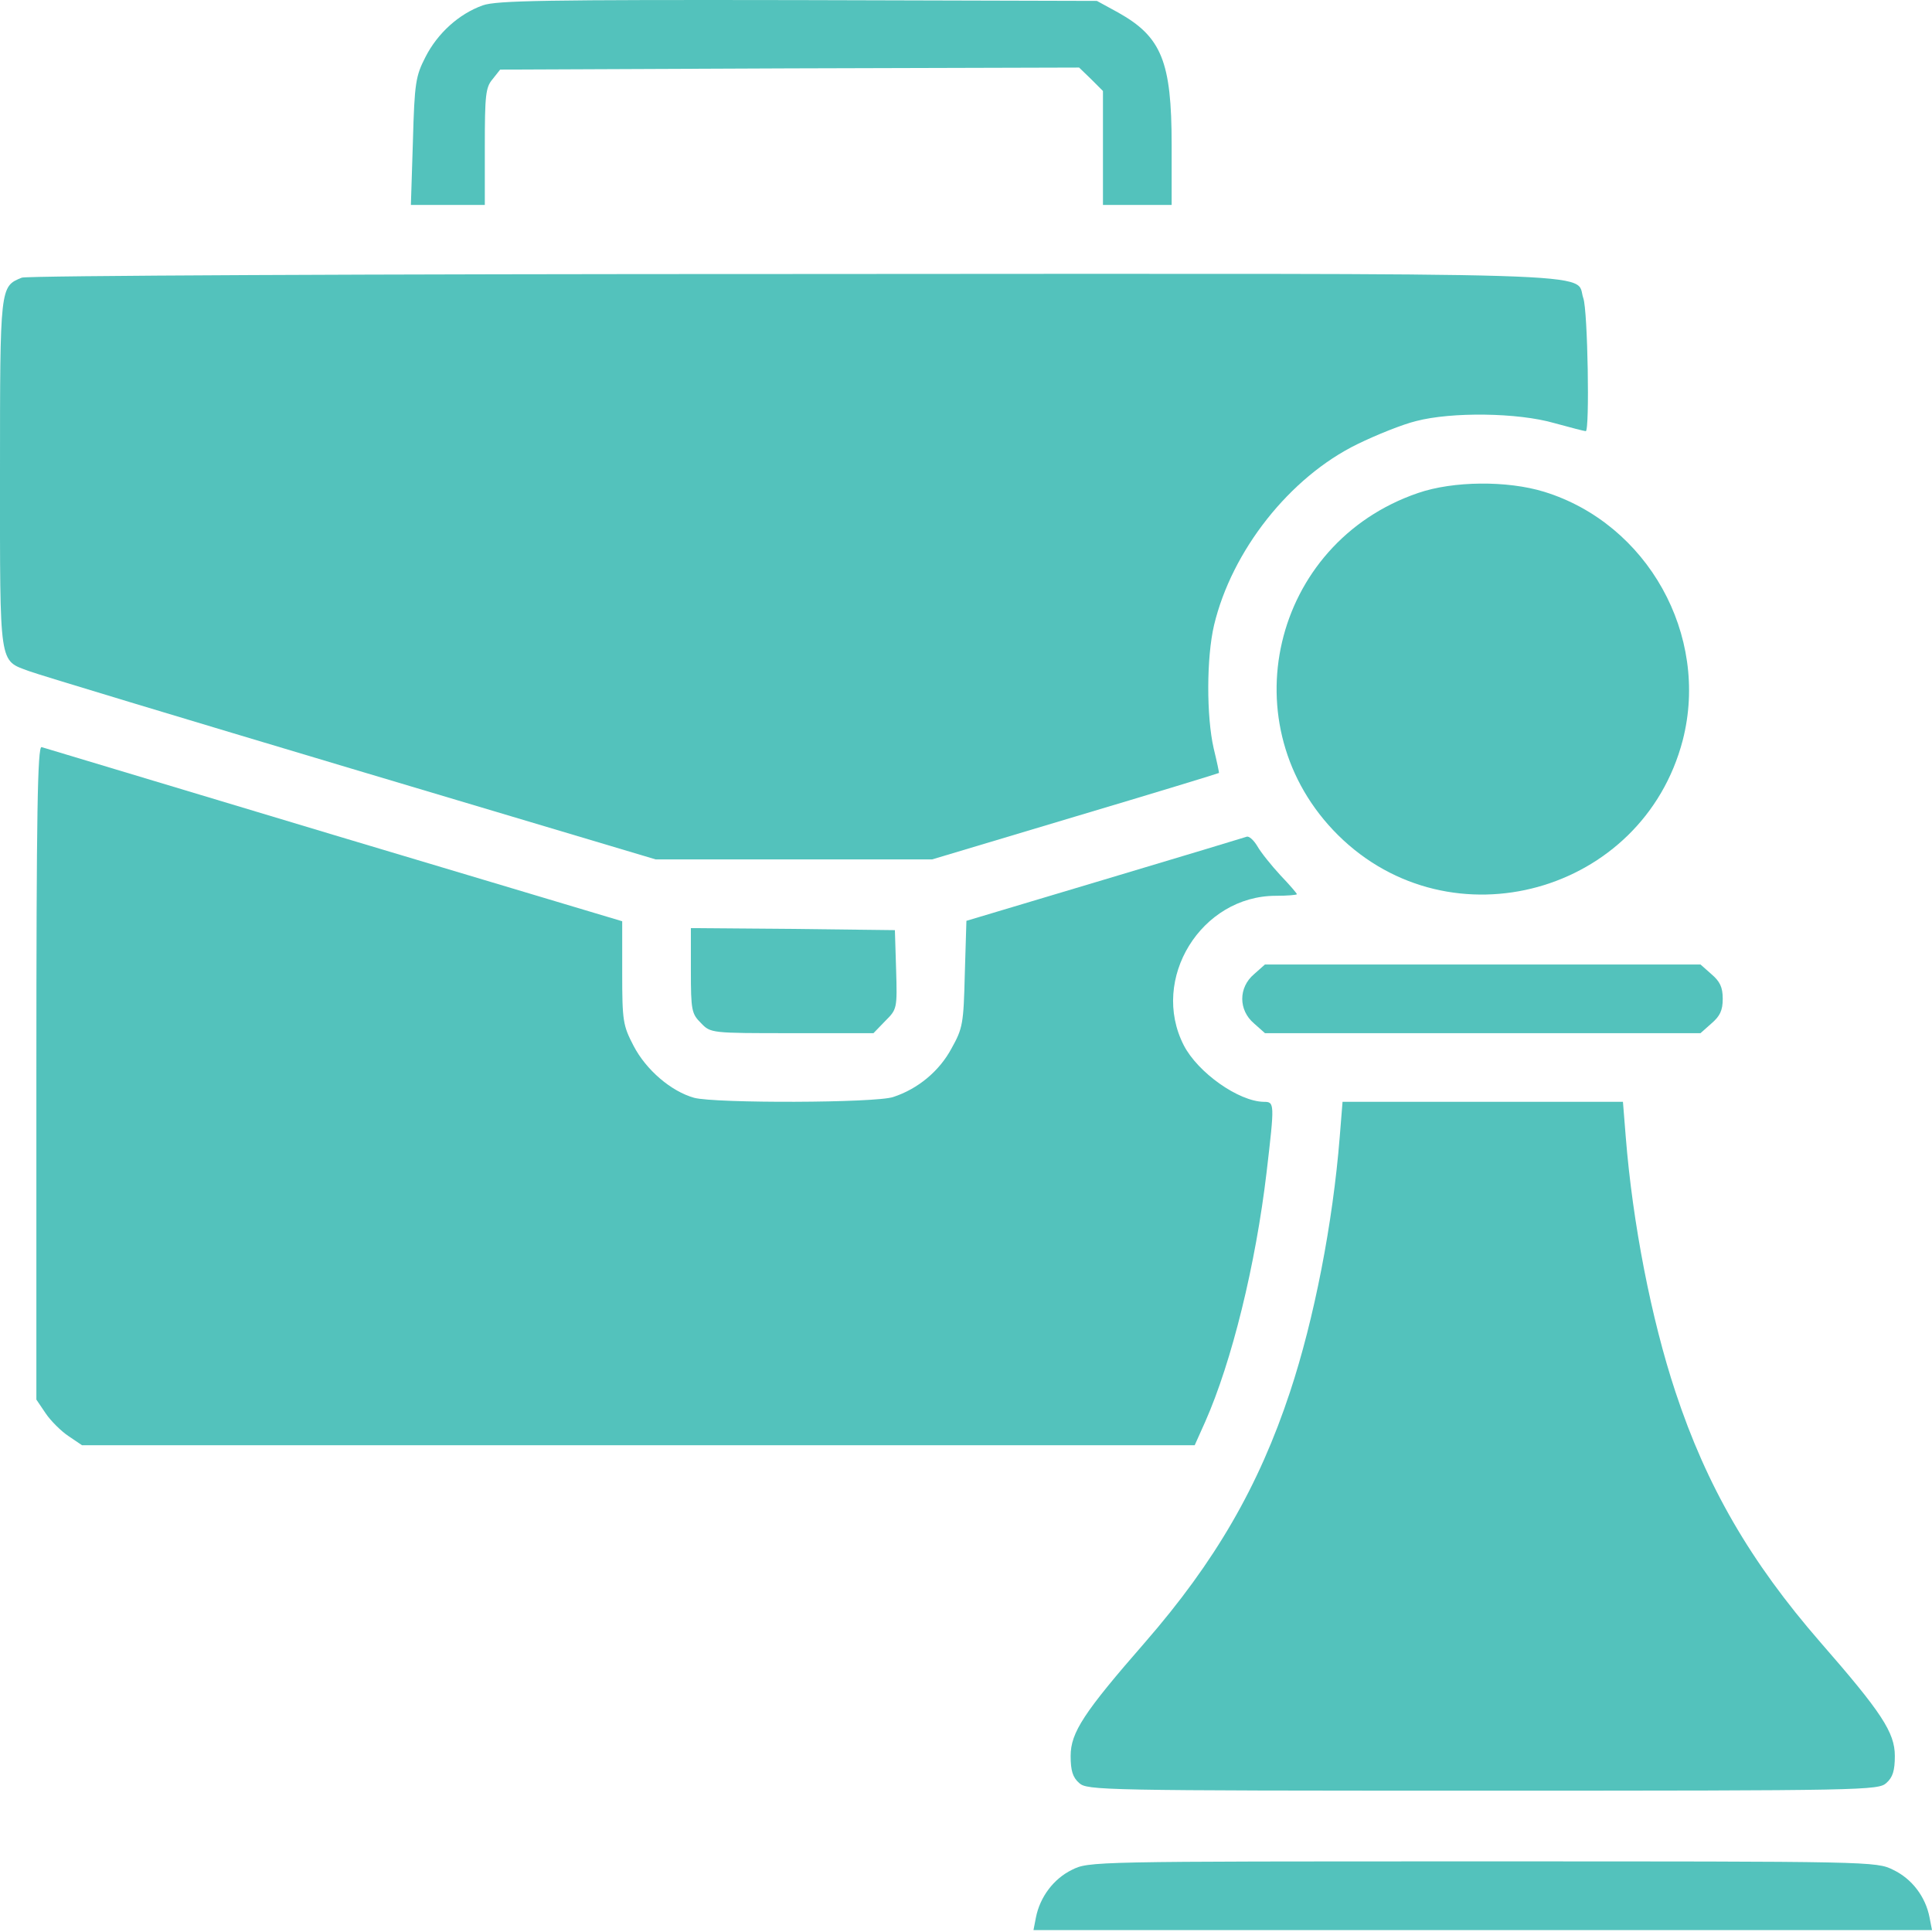 <svg width="98" height="98" viewBox="0 0 98 98" fill="none" xmlns="http://www.w3.org/2000/svg">
<path d="M24.49 0.271C23.281 0.701 22.195 1.685 21.58 2.894C21.088 3.857 21.026 4.185 20.945 7.157L20.842 10.395H22.727H24.592V7.444C24.592 4.841 24.633 4.431 24.982 4.021L25.371 3.53L40.065 3.468L54.738 3.427L55.353 4.021L55.947 4.616V7.505V10.395H57.689H59.431V7.341C59.431 3.12 58.919 1.87 56.726 0.64L55.64 0.046L40.475 0.005C27.687 -0.016 25.187 0.025 24.49 0.271Z" fill="#53C2BC"/>
<path d="M1.107 14.084C0 14.534 0 14.493 0 24.023C0 33.901 -0.061 33.471 1.476 34.044C1.968 34.229 9.304 36.442 17.809 38.983L33.261 43.594H40.27H47.279L54.533 41.422C58.53 40.233 61.809 39.229 61.829 39.209C61.85 39.209 61.727 38.635 61.563 37.959C61.194 36.34 61.194 33.368 61.583 31.708C62.485 27.937 65.415 24.207 68.858 22.527C69.822 22.056 71.154 21.523 71.83 21.359C73.633 20.887 76.994 20.928 78.839 21.461C79.658 21.687 80.376 21.871 80.437 21.871C80.642 21.871 80.54 15.764 80.314 15.129C79.843 13.776 82.814 13.879 40.229 13.899C18.957 13.899 1.332 13.981 1.107 14.084Z" fill="#53C2BC"/>
<path d="M71.932 25.007C64.493 27.548 62.321 36.852 67.875 42.364C73.592 48.021 83.327 45.316 85.356 37.549C86.728 32.22 83.573 26.564 78.326 24.945C76.461 24.371 73.715 24.392 71.932 25.007Z" fill="#53C2BC"/>
<path d="M1.845 54.394V70.994L2.316 71.691C2.562 72.06 3.095 72.592 3.464 72.838L4.161 73.31H32.38H60.6L61.133 72.121C62.485 69.067 63.694 64.149 64.248 59.456C64.657 55.952 64.657 55.89 64.104 55.89C62.834 55.87 60.764 54.415 60.046 53.021C58.325 49.66 60.928 45.439 64.719 45.439C65.293 45.439 65.784 45.398 65.784 45.357C65.784 45.316 65.416 44.885 64.944 44.393C64.493 43.902 63.961 43.246 63.776 42.918C63.592 42.611 63.346 42.385 63.223 42.447C63.1 42.488 59.862 43.471 56.009 44.619L49.021 46.709L48.939 49.414C48.877 51.935 48.836 52.16 48.263 53.185C47.648 54.333 46.562 55.234 45.312 55.644C44.43 55.952 36.274 55.972 35.208 55.685C34.04 55.357 32.77 54.271 32.134 53.042C31.602 52.017 31.561 51.792 31.561 49.353V46.73L16.969 42.365C8.936 39.946 2.234 37.938 2.111 37.897C1.906 37.836 1.845 41.217 1.845 54.394Z" fill="#53C2BC"/>
<path d="M35.044 49.23C35.044 51.259 35.085 51.423 35.556 51.894C36.048 52.407 36.069 52.407 40.168 52.407H44.307L44.901 51.792C45.496 51.197 45.516 51.177 45.455 49.189L45.393 47.181L40.229 47.119L35.044 47.078V49.23Z" fill="#53C2BC"/>
<path d="M63.612 49.414C62.813 50.091 62.813 51.238 63.612 51.915L64.165 52.407H75.211H86.257L86.811 51.915C87.241 51.546 87.385 51.259 87.385 50.665C87.385 50.07 87.241 49.783 86.811 49.414L86.257 48.923H75.211H64.165L63.612 49.414Z" fill="#53C2BC"/>
<path d="M67.957 57.673C67.608 62.038 66.666 66.895 65.436 70.605C63.858 75.379 61.645 79.212 58.079 83.31C54.984 86.856 54.308 87.88 54.308 89.069C54.308 89.807 54.411 90.155 54.739 90.442C55.148 90.811 55.784 90.832 75.211 90.832C94.639 90.832 95.275 90.811 95.684 90.442C96.012 90.155 96.115 89.807 96.115 89.069C96.115 87.88 95.439 86.856 92.344 83.31C88.778 79.212 86.565 75.379 84.987 70.605C83.757 66.895 82.814 62.038 82.466 57.673L82.323 55.89H75.211H68.1L67.957 57.673Z" fill="#53C2BC"/>
<path d="M54.37 94.848C53.447 95.299 52.751 96.221 52.546 97.267L52.423 97.902H75.211H98L97.877 97.267C97.672 96.201 96.975 95.299 96.033 94.848C95.172 94.418 94.967 94.418 75.191 94.418C55.353 94.418 55.23 94.418 54.37 94.848Z" fill="#53C2BC"/>
</svg>
